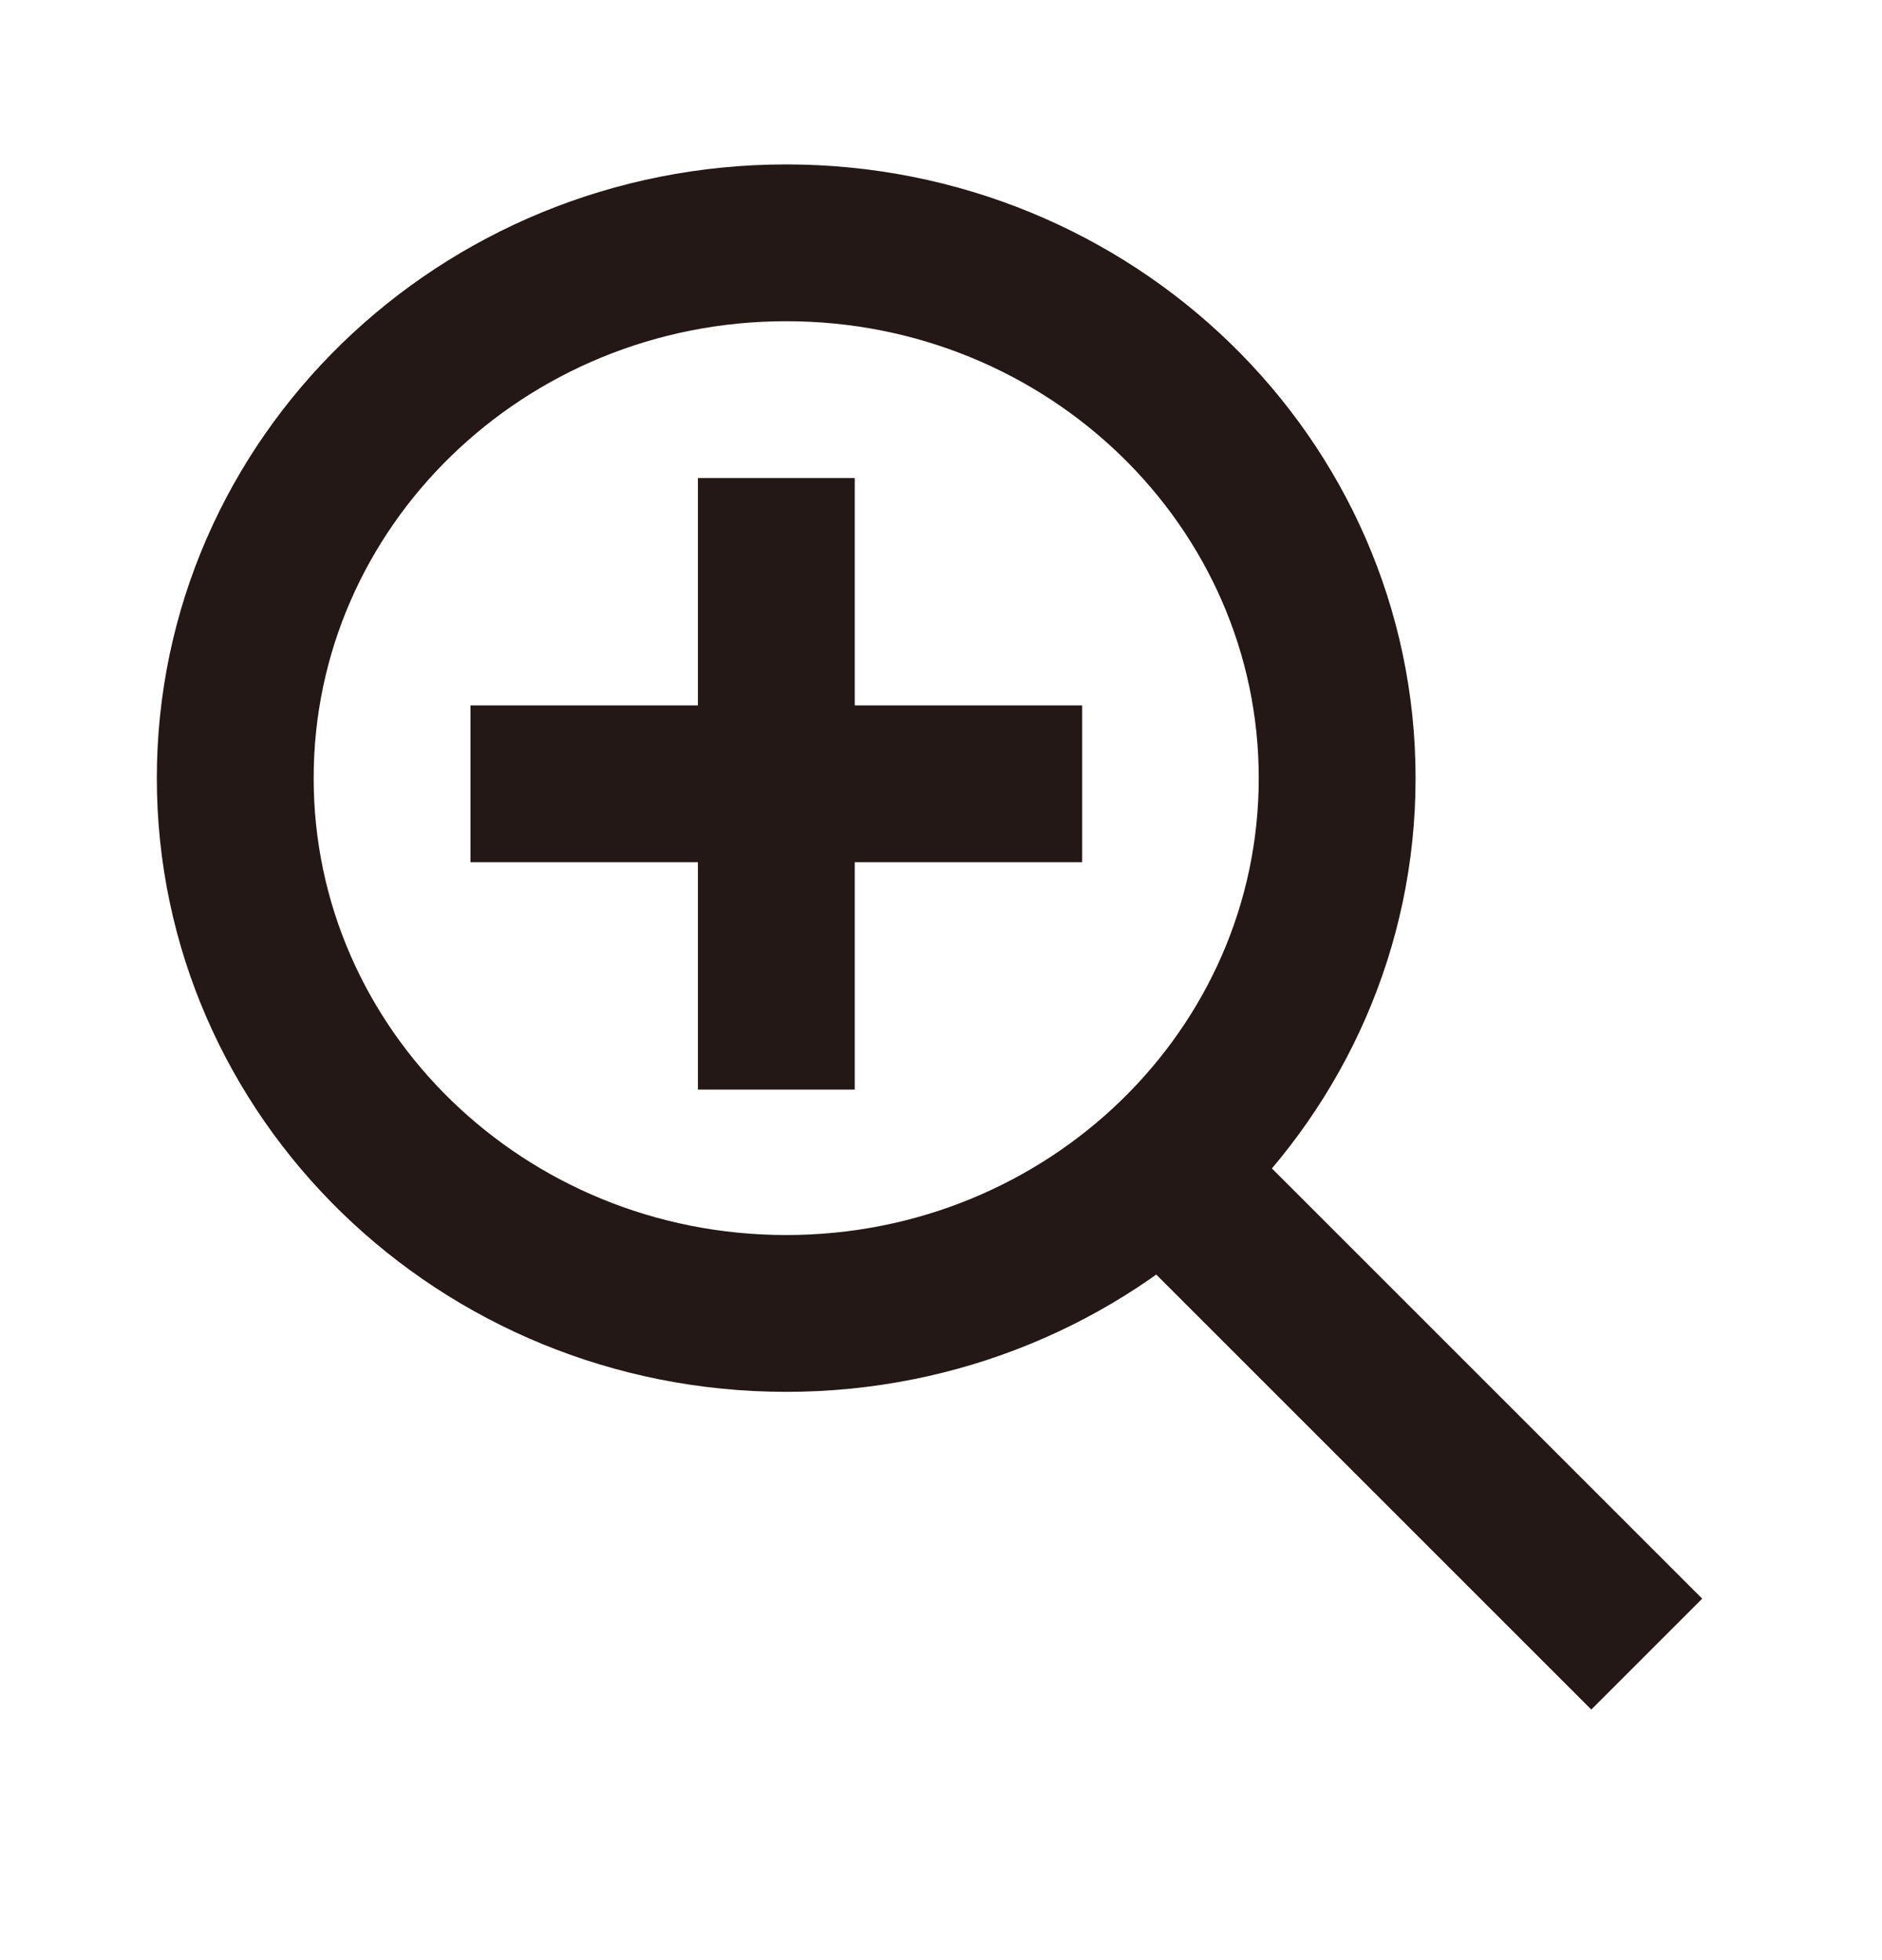 <svg width="24" height="25" viewBox="0 0 24 25" fill="none" xmlns="http://www.w3.org/2000/svg">
<path d="M15 15.097L21 21.097M6 9.997H13.8M9.9 6.097V13.897M17.052 9.925C17.052 13.695 13.906 16.752 10.026 16.752C6.146 16.752 3 13.695 3 9.925C3 6.154 6.146 3.097 10.026 3.097C13.906 3.097 17.052 6.154 17.052 9.925Z" stroke="#231815" stroke-width="2"/>
</svg>
